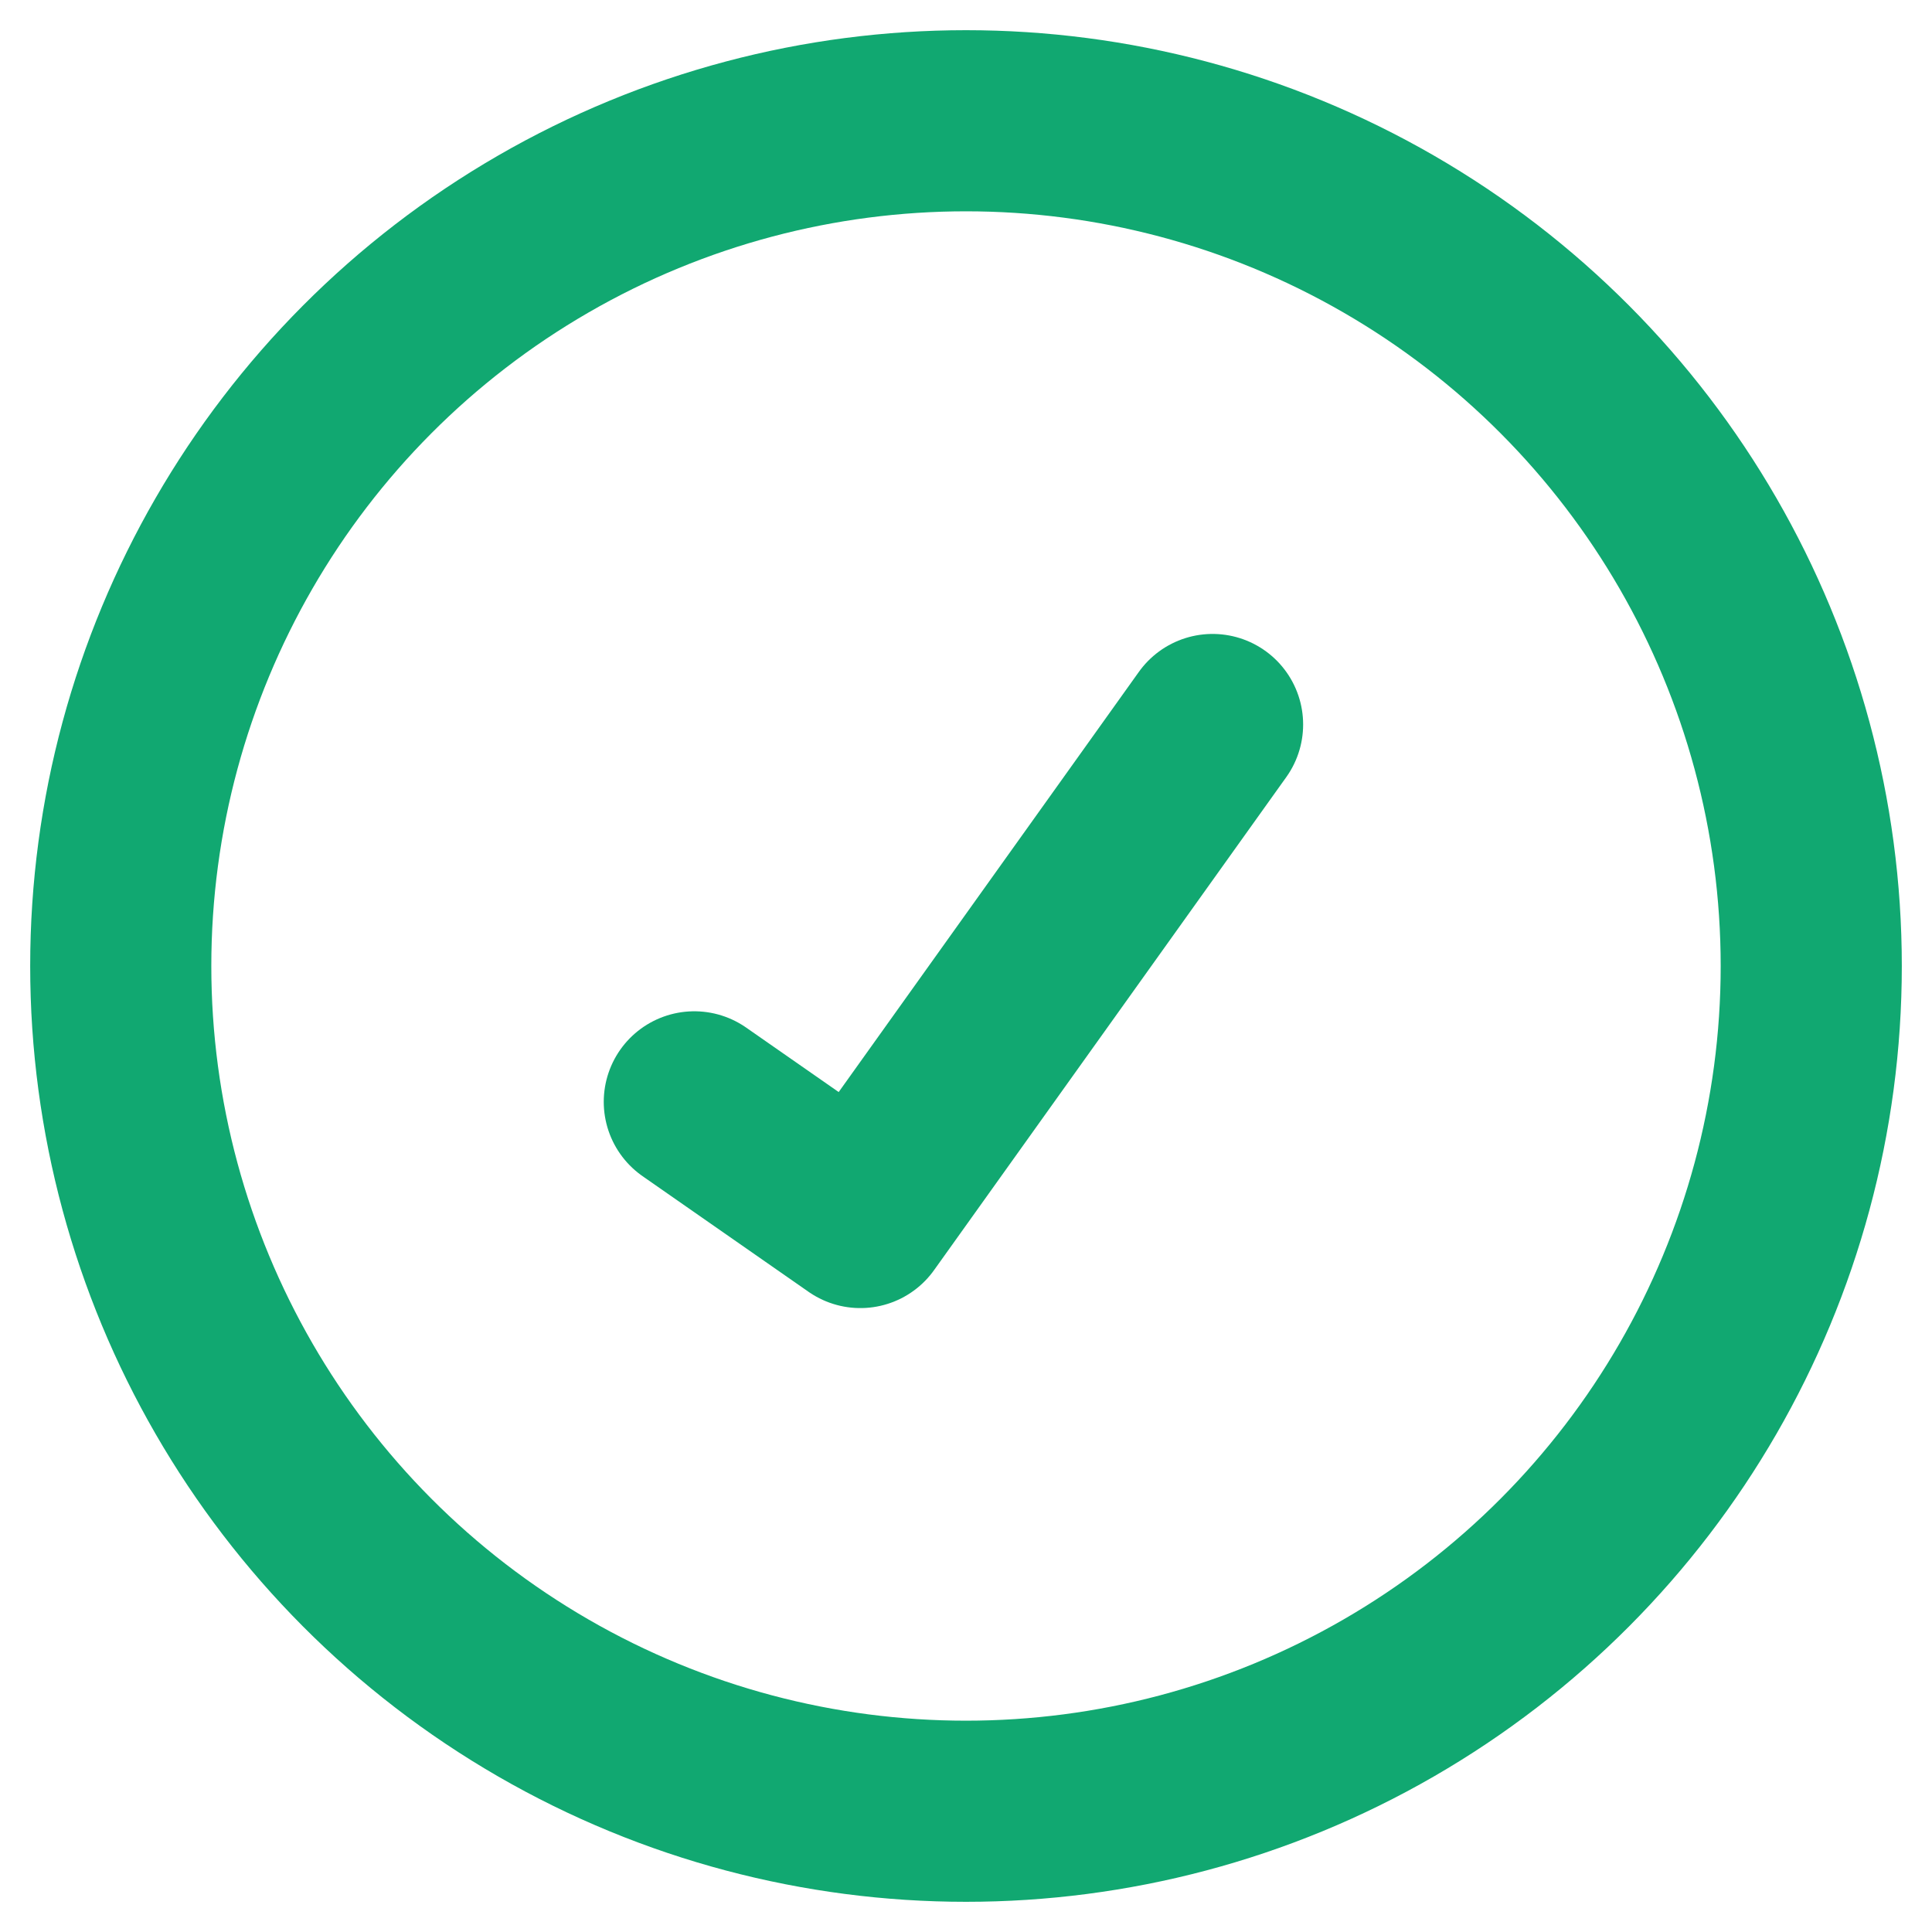 <svg width="16" height="16" viewBox="0 0 16 16" fill="none" xmlns="http://www.w3.org/2000/svg">
<path d="M5.75 9.125L7.125 10.083L10.042 6" stroke="#11A871" stroke-width="1.5" stroke-linecap="round" stroke-linejoin="round"/>
<circle cx="8" cy="8" r="7" stroke="#11A871" stroke-width="1.5"/>
</svg>
